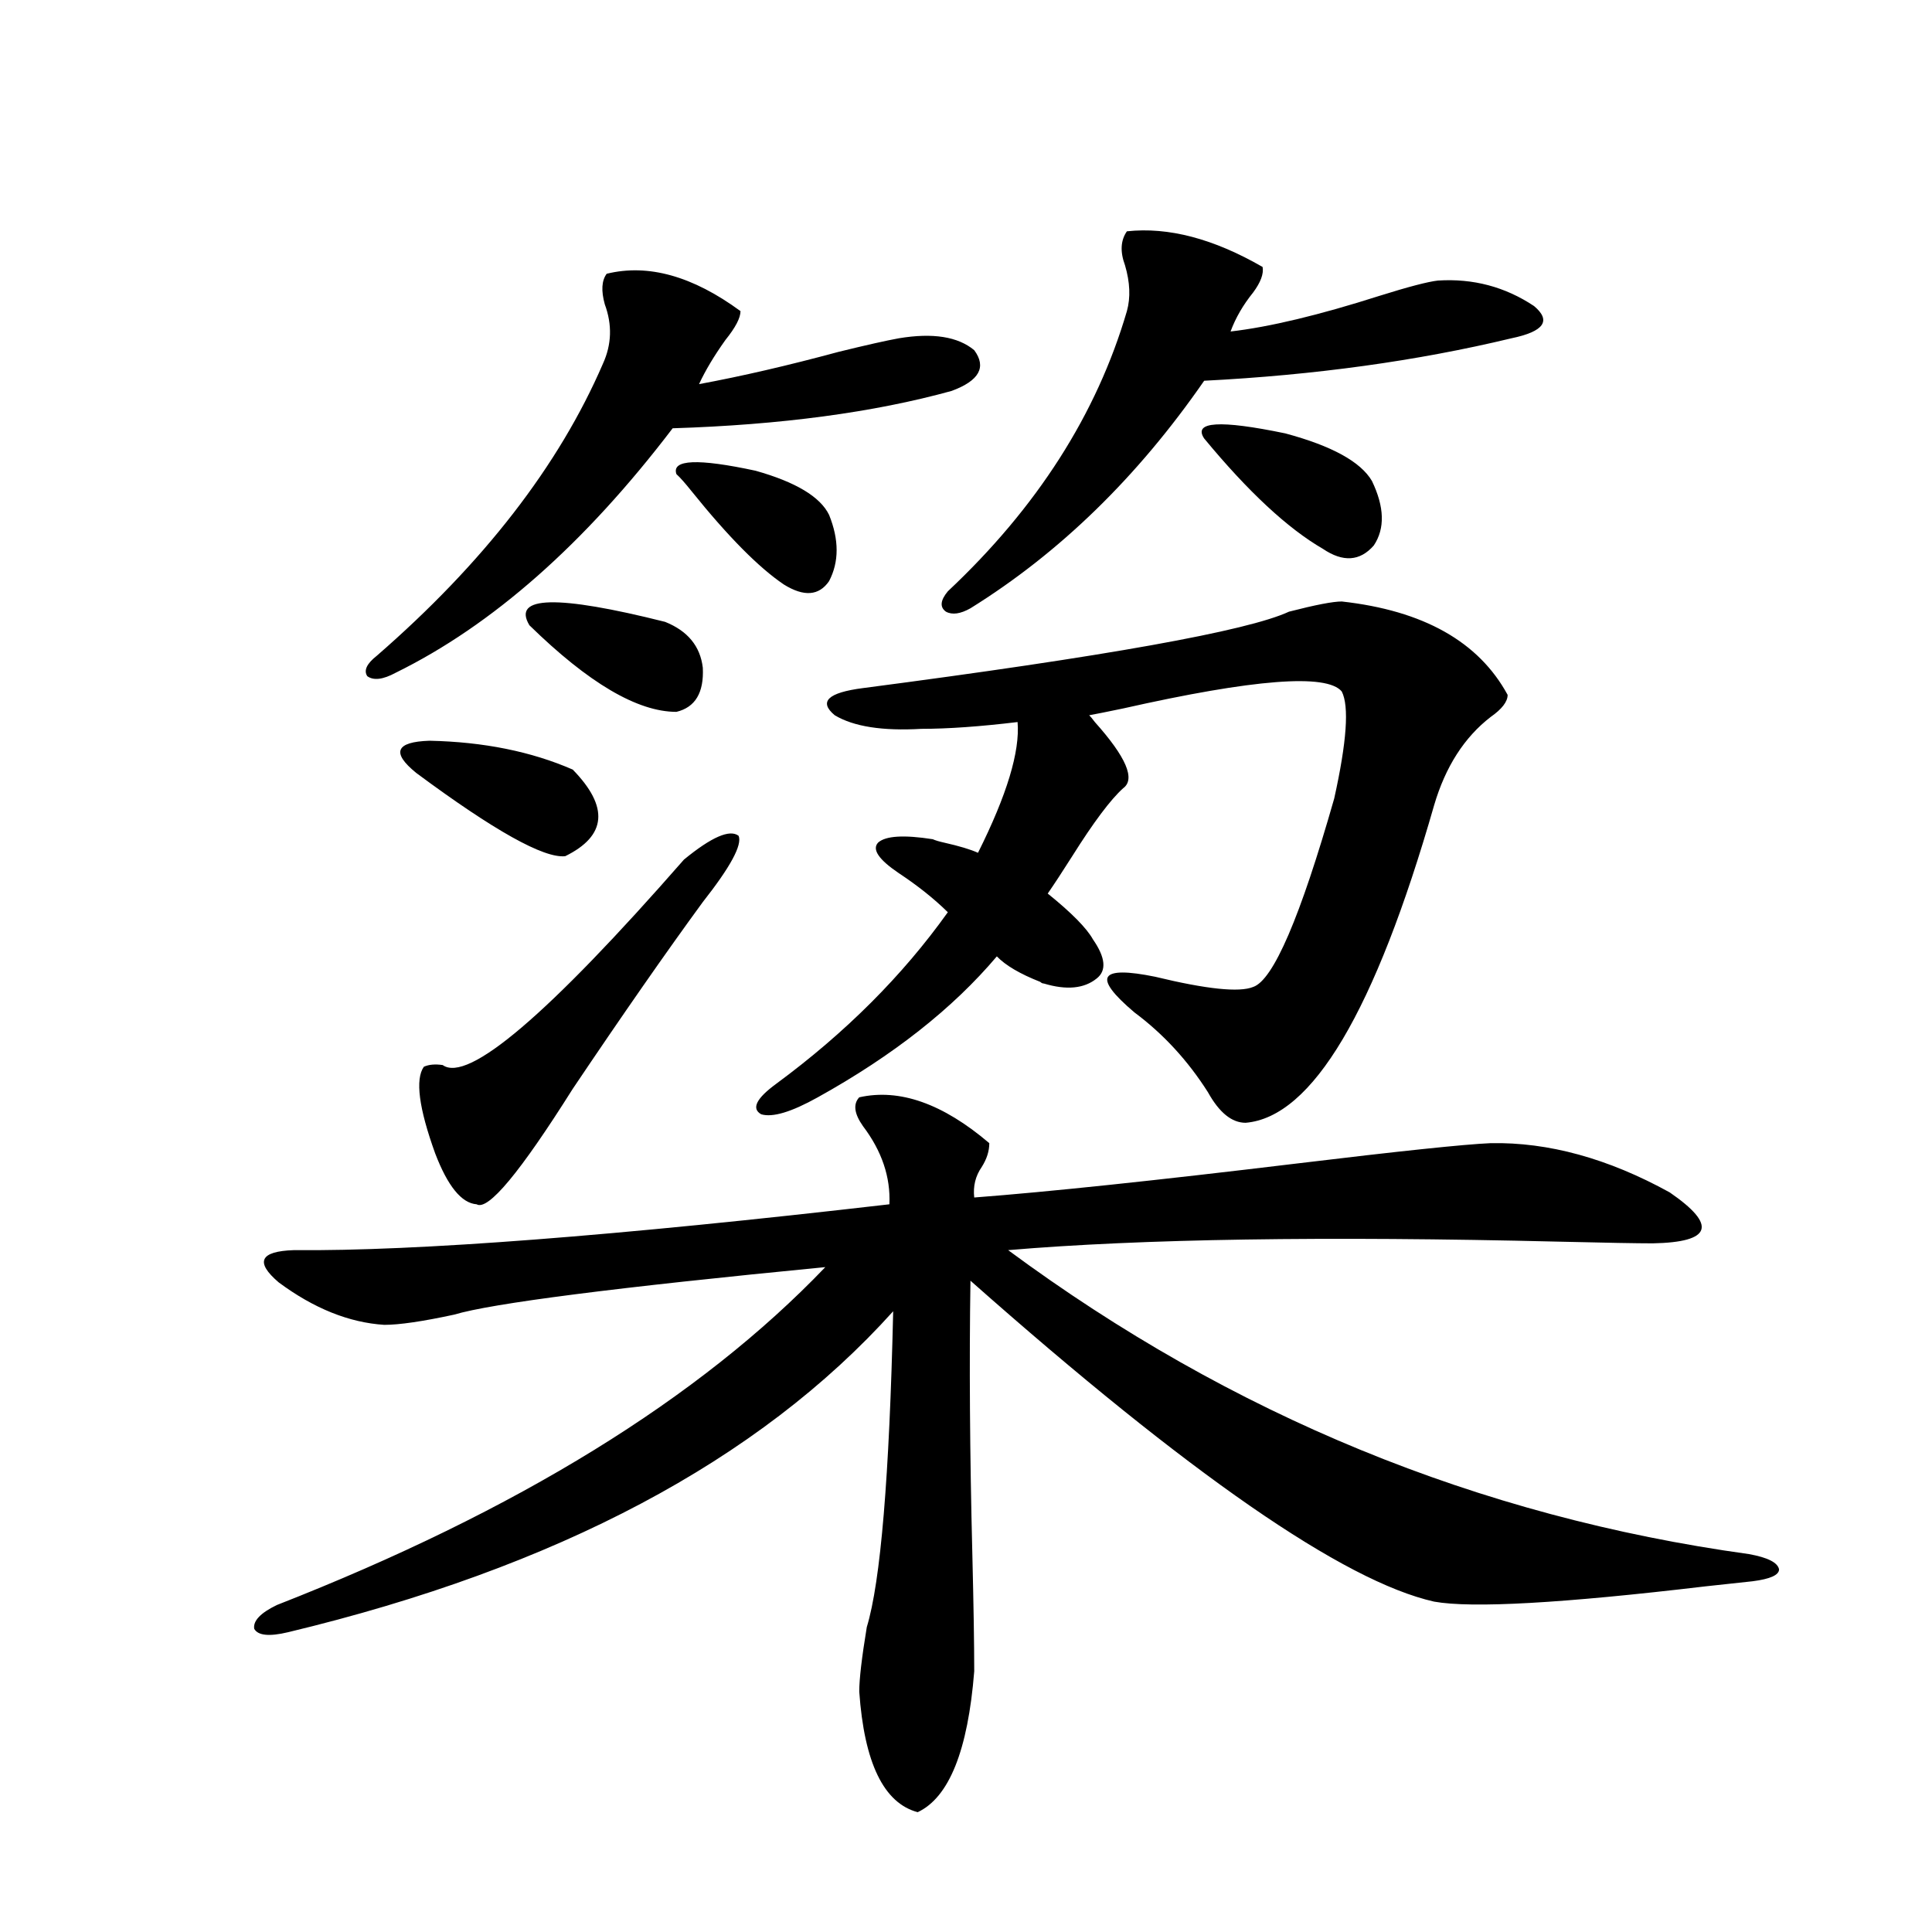 <?xml version="1.0" encoding="utf-8"?>
<!-- Generator: Adobe Illustrator 16.0.0, SVG Export Plug-In . SVG Version: 6.00 Build 0)  -->
<!DOCTYPE svg PUBLIC "-//W3C//DTD SVG 1.1//EN" "http://www.w3.org/Graphics/SVG/1.1/DTD/svg11.dtd">
<svg version="1.1" id="图层_1" xmlns="http://www.w3.org/2000/svg" xmlns:xlink="http://www.w3.org/1999/xlink" x="0px" y="0px"
	 width="1000px" height="1000px" viewBox="0 0 1000 1000" enable-background="new 0 0 1000 1000" xml:space="preserve">
<path d="M512.061,591.699c0,4.106-1.311,8.213-3.902,12.305c-3.262,4.697-4.558,9.971-3.902,15.82
	c38.368-2.925,93.977-8.789,166.825-17.578c53.322-6.44,86.827-9.956,100.485-10.547c29.908-0.576,60.807,7.91,92.681,25.488
	c24.71,17.002,21.783,25.791-8.78,26.367c-7.805,0-24.069-0.288-48.779-0.879c-120.973-2.925-215.939-1.455-284.871,4.395
	c115.76,85.557,243.562,137.988,383.405,157.324c9.756,1.758,14.954,4.395,15.609,7.91c0,2.939-4.558,4.985-13.658,6.152
	c-5.213,0.591-13.338,1.47-24.39,2.637c-74.145,8.789-120.973,11.426-140.484,7.91c-46.828-10.547-126.826-65.918-239.994-166.113
	c-0.655,42.188-0.335,89.36,0.976,141.504c0.641,26.367,0.976,46.582,0.976,60.645c-3.262,41.007-13.018,65.328-29.268,72.949
	c-17.561-4.696-27.651-25.488-30.243-62.402c0-6.454,1.296-17.578,3.902-33.398c7.149-23.428,11.707-77.92,13.658-163.477
	c-69.602,77.344-173.989,132.715-313.163,166.113c-9.756,2.335-15.609,1.758-17.561-1.758c-0.655-4.105,3.247-8.212,11.707-12.305
	c124.22-48.628,218.852-106.924,283.896-174.902c-108.625,10.547-172.679,18.76-192.19,24.609
	c-16.265,3.516-28.292,5.273-36.097,5.273c-18.216-1.167-36.432-8.486-54.633-21.973c-12.362-10.547-9.756-16.108,7.805-16.699
	c63.733,0.591,166.49-7.319,308.285-23.73c0.641-14.063-3.902-27.534-13.658-40.43c-4.558-6.44-5.213-11.426-1.951-14.941
	C465.553,563.286,487.991,571.196,512.061,591.699z M383.283,161.035c0,3.516-2.606,8.501-7.805,14.941
	c-5.854,8.213-10.411,15.82-13.658,22.852c22.104-4.092,46.173-9.668,72.193-16.699c14.299-3.516,24.71-5.85,31.219-7.031
	c17.561-2.925,30.563-0.879,39.023,6.152c6.494,8.789,2.592,15.82-11.707,21.094c-40.334,11.138-88.458,17.578-144.387,19.336
	c-45.532,59.766-93.336,101.953-143.411,126.563c-6.509,3.516-11.387,4.106-14.634,1.758c-1.951-2.925-0.335-6.44,4.878-10.547
	c55.273-48.037,94.297-98.438,117.07-151.172c4.543-9.956,4.878-20.215,0.976-30.762c-1.951-7.031-1.631-12.305,0.976-15.82
	C335.479,136.426,358.559,142.881,383.283,161.035z M215.482,400.098c-13.018-10.547-10.731-16.108,6.829-16.699
	c27.957,0.591,52.682,5.576,74.145,14.941c18.856,19.336,17.561,34.277-3.902,44.824
	C281.487,444.346,255.802,429.98,215.482,400.098z M354.016,444.922c14.299-11.714,23.734-15.82,28.292-12.305
	c1.951,4.697-4.237,16.123-18.536,34.277c-18.871,25.791-41.31,58.008-67.315,96.68c-27.316,43.369-43.901,63.281-49.755,59.766
	c-7.805-0.576-14.969-9.365-21.463-26.367c-8.46-23.428-10.411-38.369-5.854-44.824c2.592-1.167,5.854-1.455,9.756-0.879
	C242.144,560.649,283.773,525.205,354.016,444.922z M344.26,321.875c11.707,4.697,18.201,12.607,19.512,23.73
	c0.641,12.896-3.902,20.518-13.658,22.852c-20.167,0-45.532-14.941-76.096-44.824C264.902,308.403,288.316,307.813,344.26,321.875z
	 M350.113,245.41c-2.606-7.607,11.052-8.198,40.975-1.758c20.808,5.864,33.49,13.486,38.048,22.852
	c5.198,12.896,5.198,24.321,0,34.277c-5.213,7.622-13.018,8.213-23.414,1.758c-13.018-8.789-28.947-24.897-47.804-48.34
	C354.656,250.107,352.064,247.168,350.113,245.41z M465.232,451.953c-10.411-7.031-13.993-12.305-10.731-15.82
	c3.902-3.516,13.323-4.092,28.292-1.758c1.296,0.591,3.247,1.182,5.854,1.758c7.805,1.758,13.658,3.516,17.561,5.273
	c14.954-29.883,21.783-52.432,20.487-67.676c-19.512,2.349-36.097,3.516-49.755,3.516c-20.167,1.182-35.121-1.167-44.877-7.031
	c-8.46-7.031-3.582-11.714,14.634-14.063c125.516-16.396,199.02-29.58,220.482-39.551c13.658-3.516,22.759-5.273,27.316-5.273
	c42.271,4.697,70.883,20.806,85.852,48.34c0,3.516-2.927,7.334-8.78,11.426c-13.658,10.547-23.414,25.791-29.268,45.703
	c-30.578,106.65-63.093,161.431-97.559,164.355c-7.164,0-13.658-5.273-19.512-15.82c-10.411-16.396-23.094-30.171-38.048-41.309
	c-11.066-9.365-15.609-15.518-13.658-18.457c1.951-2.925,10.076-2.925,24.39,0c26.661,6.455,43.566,8.213,50.73,5.273
	c10.396-3.516,24.39-36.035,41.95-97.559c6.494-29.292,7.805-47.749,3.902-55.371c-7.805-9.365-45.532-6.44-113.168,8.789
	c-8.46,1.758-14.313,2.939-17.561,3.516c0.641,0.591,1.616,1.758,2.927,3.516c16.25,18.169,21.128,29.595,14.634,34.277
	c-6.509,5.864-15.289,17.578-26.341,35.156c-5.213,8.213-9.436,14.653-12.683,19.336c12.348,9.971,20.152,17.881,23.414,23.73
	c6.494,9.38,7.149,16.123,1.951,20.215c-6.509,5.273-15.609,6.152-27.316,2.637c-0.655,0-1.311-0.288-1.951-0.879
	c-10.411-4.092-17.896-8.486-22.438-13.184c-22.773,26.958-53.657,51.279-92.681,72.949c-13.658,7.622-23.414,10.547-29.268,8.789
	c-5.213-2.925-2.606-8.198,7.805-15.82c35.762-26.367,65.364-55.947,88.778-88.77C483.434,465.137,474.988,458.408,465.232,451.953z
	 M583.278,119.727c21.463-2.334,44.877,3.818,70.242,18.457c0.641,3.516-0.976,7.91-4.878,13.184
	c-5.213,6.455-9.115,13.184-11.707,20.215c20.152-2.334,45.853-8.486,77.071-18.457c14.954-4.683,25.03-7.319,30.243-7.91
	c18.201-1.167,34.786,3.228,49.755,13.184c9.101,7.622,5.198,13.184-11.707,16.699c-48.779,11.729-101.796,19.048-159.021,21.973
	c-34.48,49.81-74.8,89.072-120.973,117.773c-5.213,2.939-9.436,3.516-12.683,1.758c-3.262-2.334-2.927-5.85,0.976-10.547
	c46.173-43.354,77.071-91.694,92.681-145.02c1.951-7.031,1.616-14.941-0.976-23.73C579.696,130.273,580.017,124.424,583.278,119.727
	z M710.104,248.926c6.494,13.486,6.829,24.609,0.976,33.398c-7.164,8.213-15.944,8.789-26.341,1.758
	c-18.216-10.547-38.703-29.58-61.462-57.129c-5.854-8.789,8.125-9.668,41.95-2.637C689.282,230.771,704.251,238.97,710.104,248.926z
	"/>
</svg>
